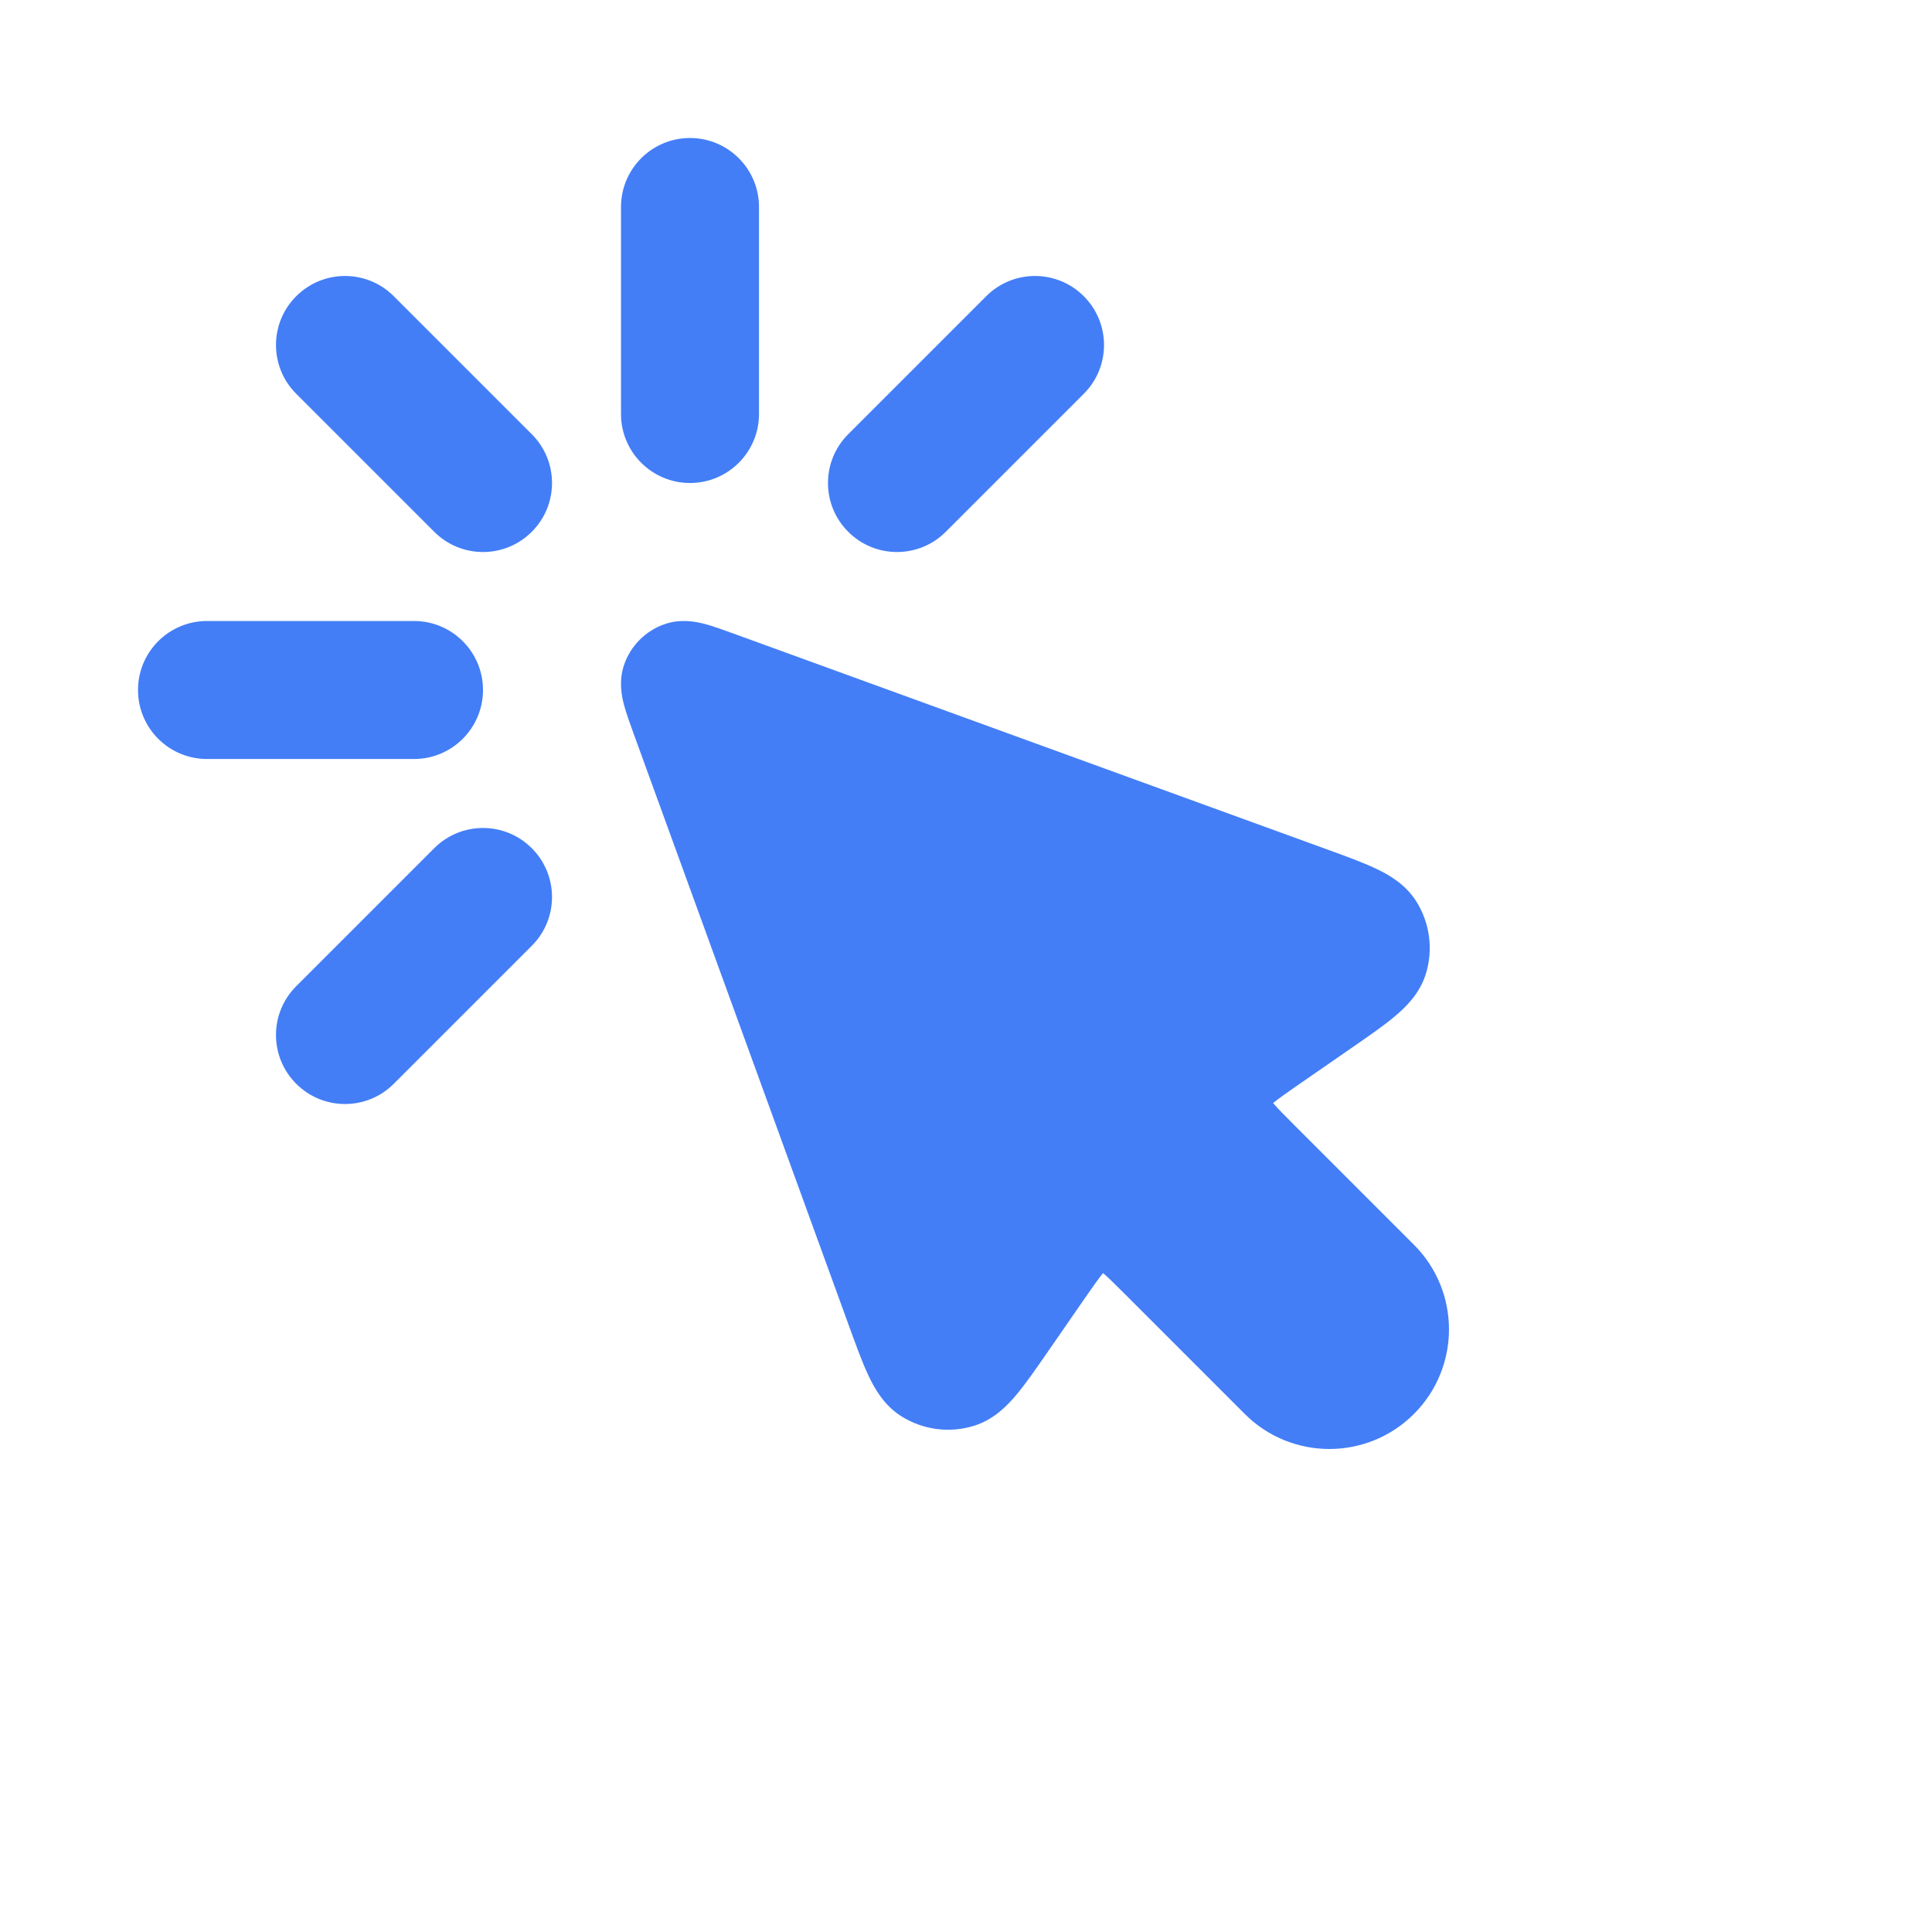 <svg width="28" height="28" viewBox="0 0 28 28" fill="none" xmlns="http://www.w3.org/2000/svg">
<path d="M11 3C11 2.448 10.552 2 10 2C9.448 2 9 2.448 9 3V6C9 6.552 9.448 7 10 7C10.552 7 11 6.552 11 6V3Z" fill="#437EF7"/>
<path d="M5.707 4.293C5.317 3.902 4.683 3.902 4.293 4.293C3.902 4.683 3.902 5.317 4.293 5.707L6.293 7.707C6.683 8.098 7.317 8.098 7.707 7.707C8.098 7.317 8.098 6.683 7.707 6.293L5.707 4.293Z" fill="#437EF7"/>
<path d="M15.707 5.707C16.098 5.317 16.098 4.683 15.707 4.293C15.317 3.902 14.683 3.902 14.293 4.293L12.293 6.293C11.902 6.683 11.902 7.317 12.293 7.707C12.683 8.098 13.317 8.098 13.707 7.707L15.707 5.707Z" fill="#437EF7"/>
<path d="M3 9C2.448 9 2 9.448 2 10C2 10.552 2.448 11 3 11H6C6.552 11 7 10.552 7 10C7 9.448 6.552 9 6 9H3Z" fill="#437EF7"/>
<path d="M7.707 13.707C8.098 13.317 8.098 12.683 7.707 12.293C7.317 11.902 6.683 11.902 6.293 12.293L4.293 14.293C3.902 14.683 3.902 15.317 4.293 15.707C4.683 16.098 5.317 16.098 5.707 15.707L7.707 13.707Z" fill="#437EF7"/>
<path d="M10.218 9.044C10.341 9.077 10.486 9.13 10.63 9.182L19.221 12.306C19.497 12.406 19.744 12.496 19.933 12.585C20.122 12.674 20.365 12.81 20.523 13.059C20.725 13.377 20.775 13.767 20.661 14.125C20.571 14.406 20.371 14.599 20.211 14.733C20.05 14.868 19.834 15.017 19.593 15.184L18.811 15.725C18.63 15.851 18.529 15.922 18.46 15.979L18.451 15.986L18.458 15.995C18.516 16.063 18.603 16.151 18.759 16.307L20.492 18.04C21.169 18.717 21.169 19.815 20.492 20.492C19.815 21.169 18.717 21.169 18.04 20.492L16.307 18.759C16.151 18.603 16.063 18.516 15.995 18.458L15.986 18.451L15.979 18.46C15.922 18.529 15.851 18.63 15.725 18.811L15.184 19.593C15.017 19.834 14.868 20.05 14.733 20.211C14.599 20.371 14.406 20.571 14.125 20.661C13.767 20.775 13.377 20.725 13.059 20.523C12.81 20.365 12.674 20.122 12.585 19.933C12.496 19.744 12.406 19.497 12.306 19.221L9.182 10.63C9.13 10.486 9.077 10.341 9.044 10.218C9.013 10.102 8.962 9.876 9.045 9.634C9.14 9.358 9.358 9.14 9.634 9.045C9.876 8.962 10.102 9.013 10.218 9.044Z" fill="#437EF7"/>
</svg>
